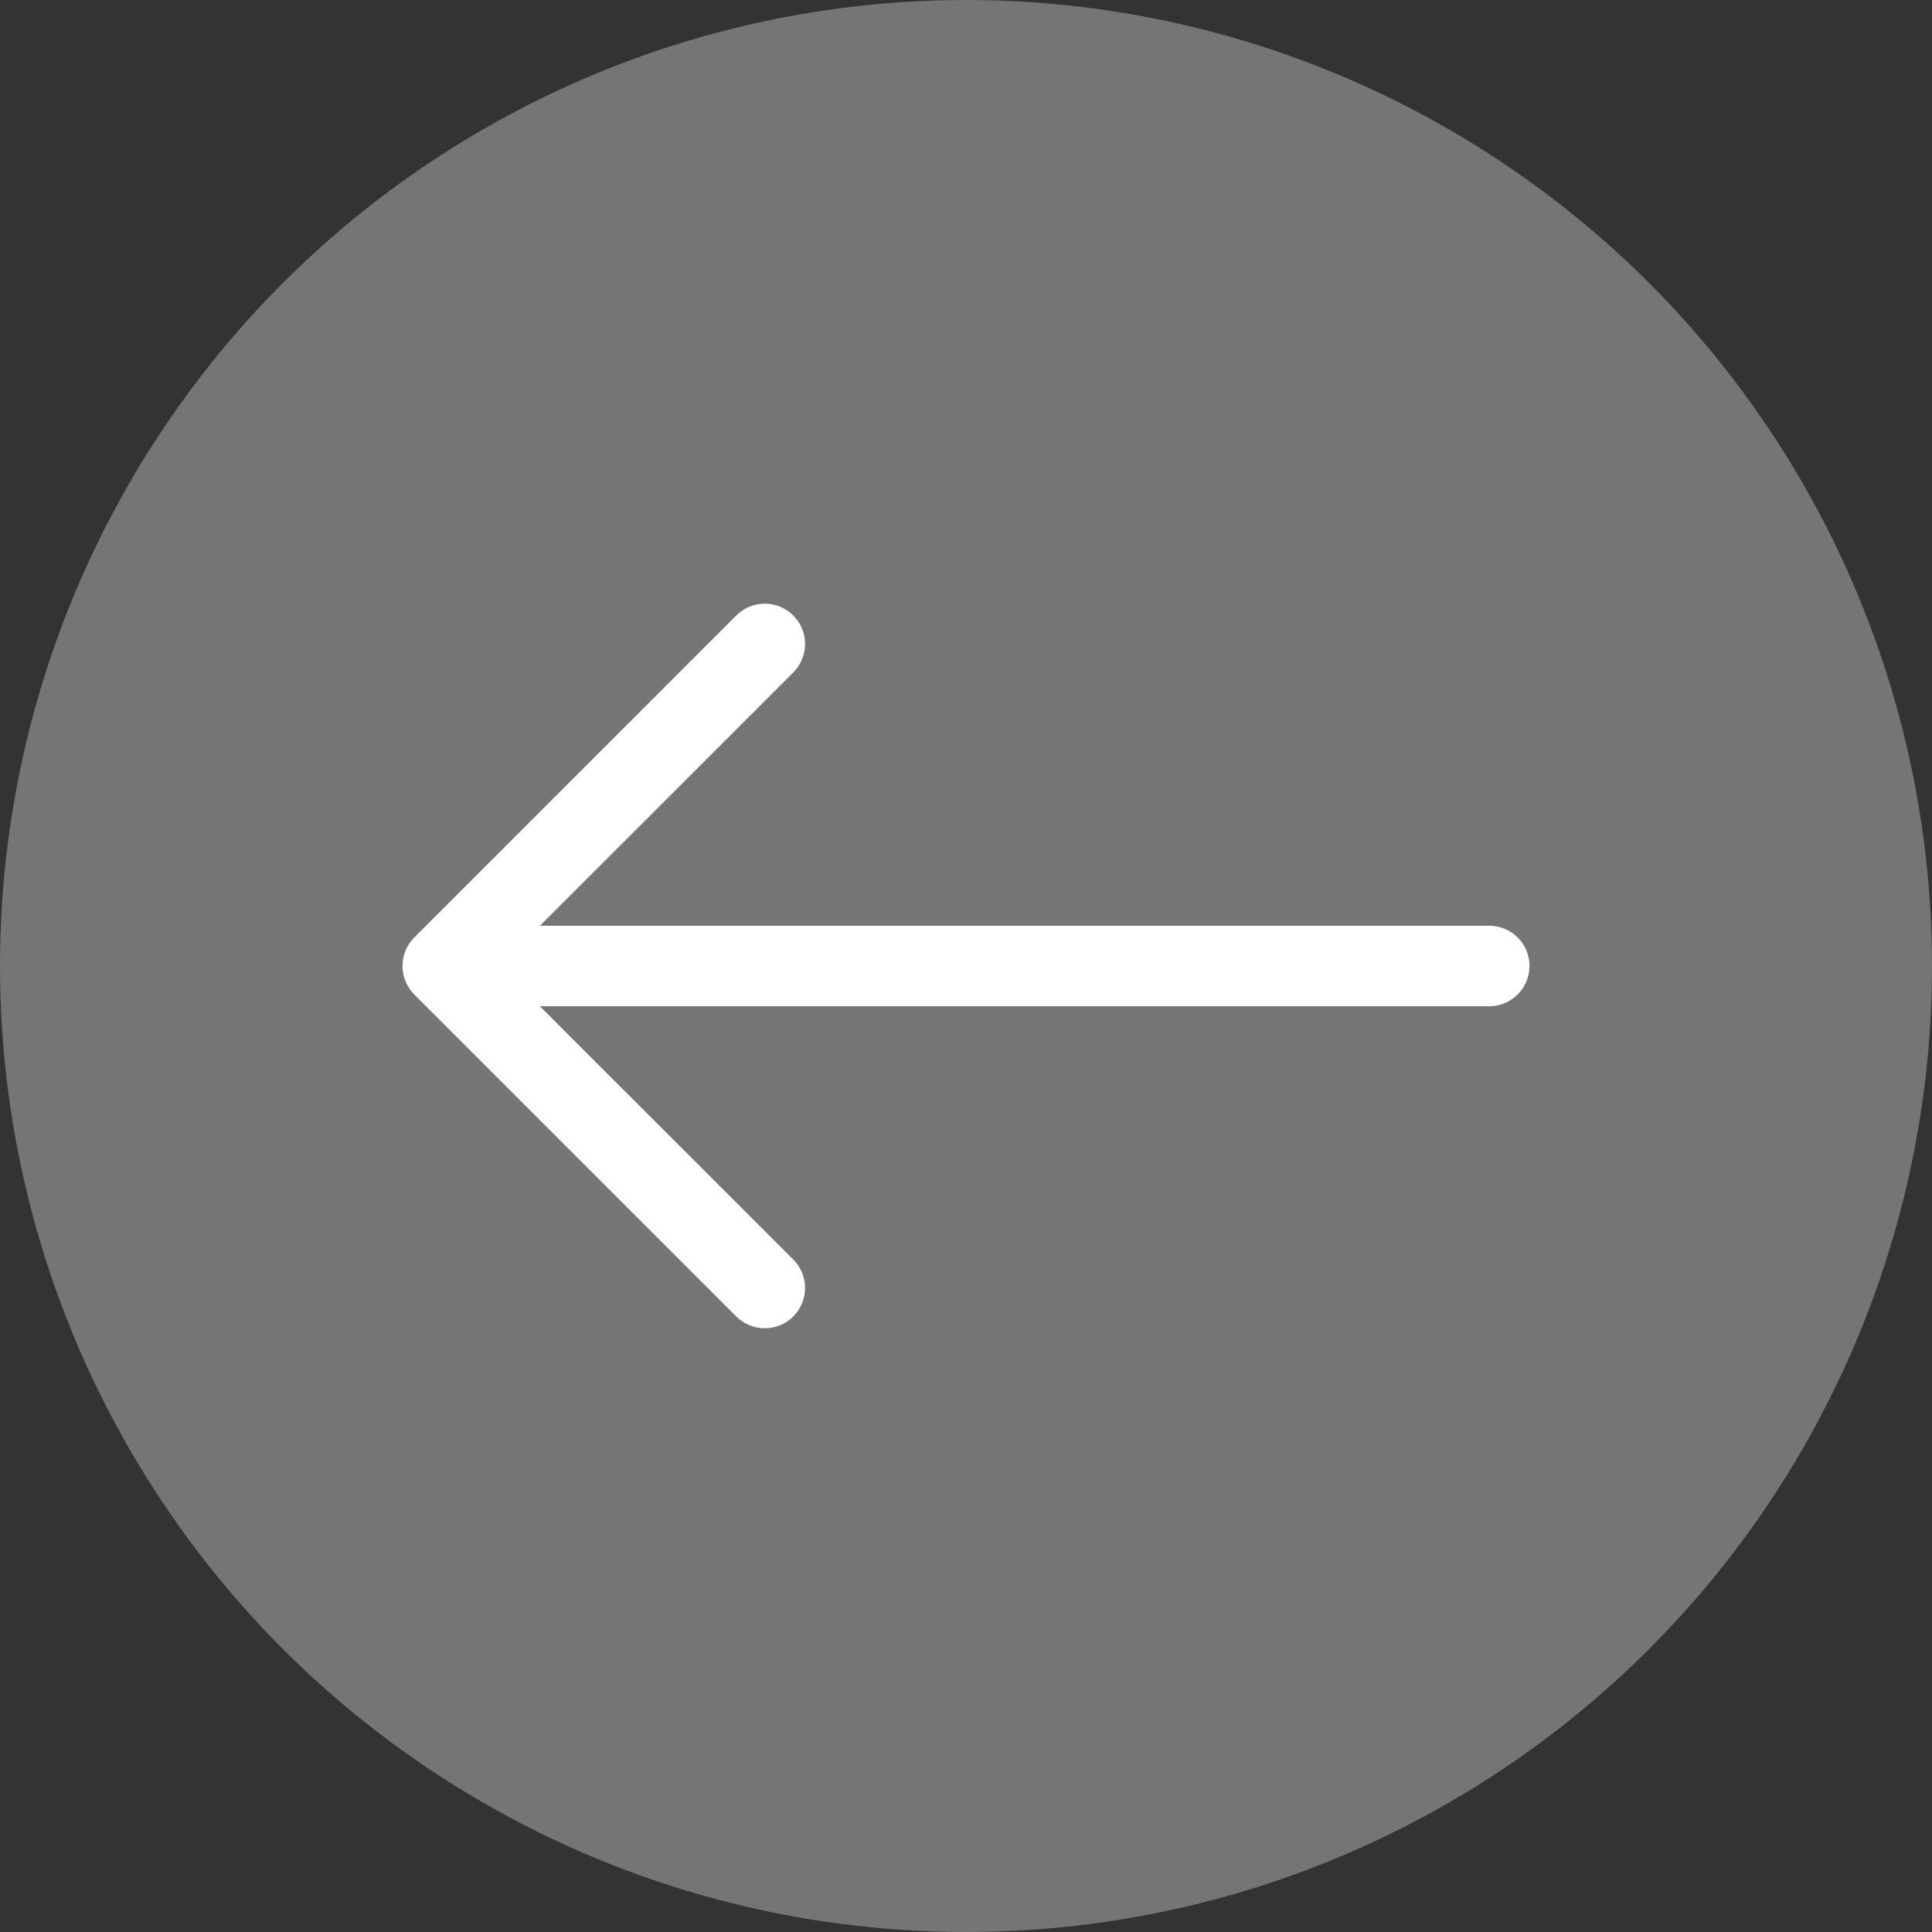 <?xml version="1.0" encoding="UTF-8"?> <svg xmlns="http://www.w3.org/2000/svg" width="24" height="24" viewBox="0 0 24 24" fill="none"><rect x="0" y="0" width="24" height="24" fill="#333333" stroke="none"/> <circle cx="12" cy="12" r="12" fill="#757575"></circle> <path fill-rule="evenodd" clip-rule="evenodd" d="M19 12C19 11.867 18.948 11.74 18.854 11.646C18.76 11.552 18.633 11.5 18.5 11.5H6.707L9.854 8.354C9.948 8.26 10.001 8.132 10.001 8C10.001 7.867 9.948 7.739 9.854 7.646C9.761 7.552 9.633 7.499 9.5 7.499C9.368 7.499 9.24 7.552 9.146 7.646L5.146 11.646C5.1 11.692 5.063 11.747 5.038 11.808C5.012 11.869 5 11.934 5 12C5 12.065 5.012 12.13 5.038 12.191C5.063 12.252 5.1 12.307 5.146 12.354L9.146 16.354C9.193 16.4 9.248 16.437 9.309 16.462C9.37 16.487 9.435 16.5 9.5 16.5C9.633 16.5 9.761 16.448 9.854 16.354C9.948 16.26 10.001 16.132 10.001 16C10.001 15.867 9.948 15.739 9.854 15.646L6.707 12.5H18.5C18.633 12.5 18.76 12.447 18.854 12.353C18.948 12.259 19 12.132 19 12Z" fill="white"></path> </svg> 